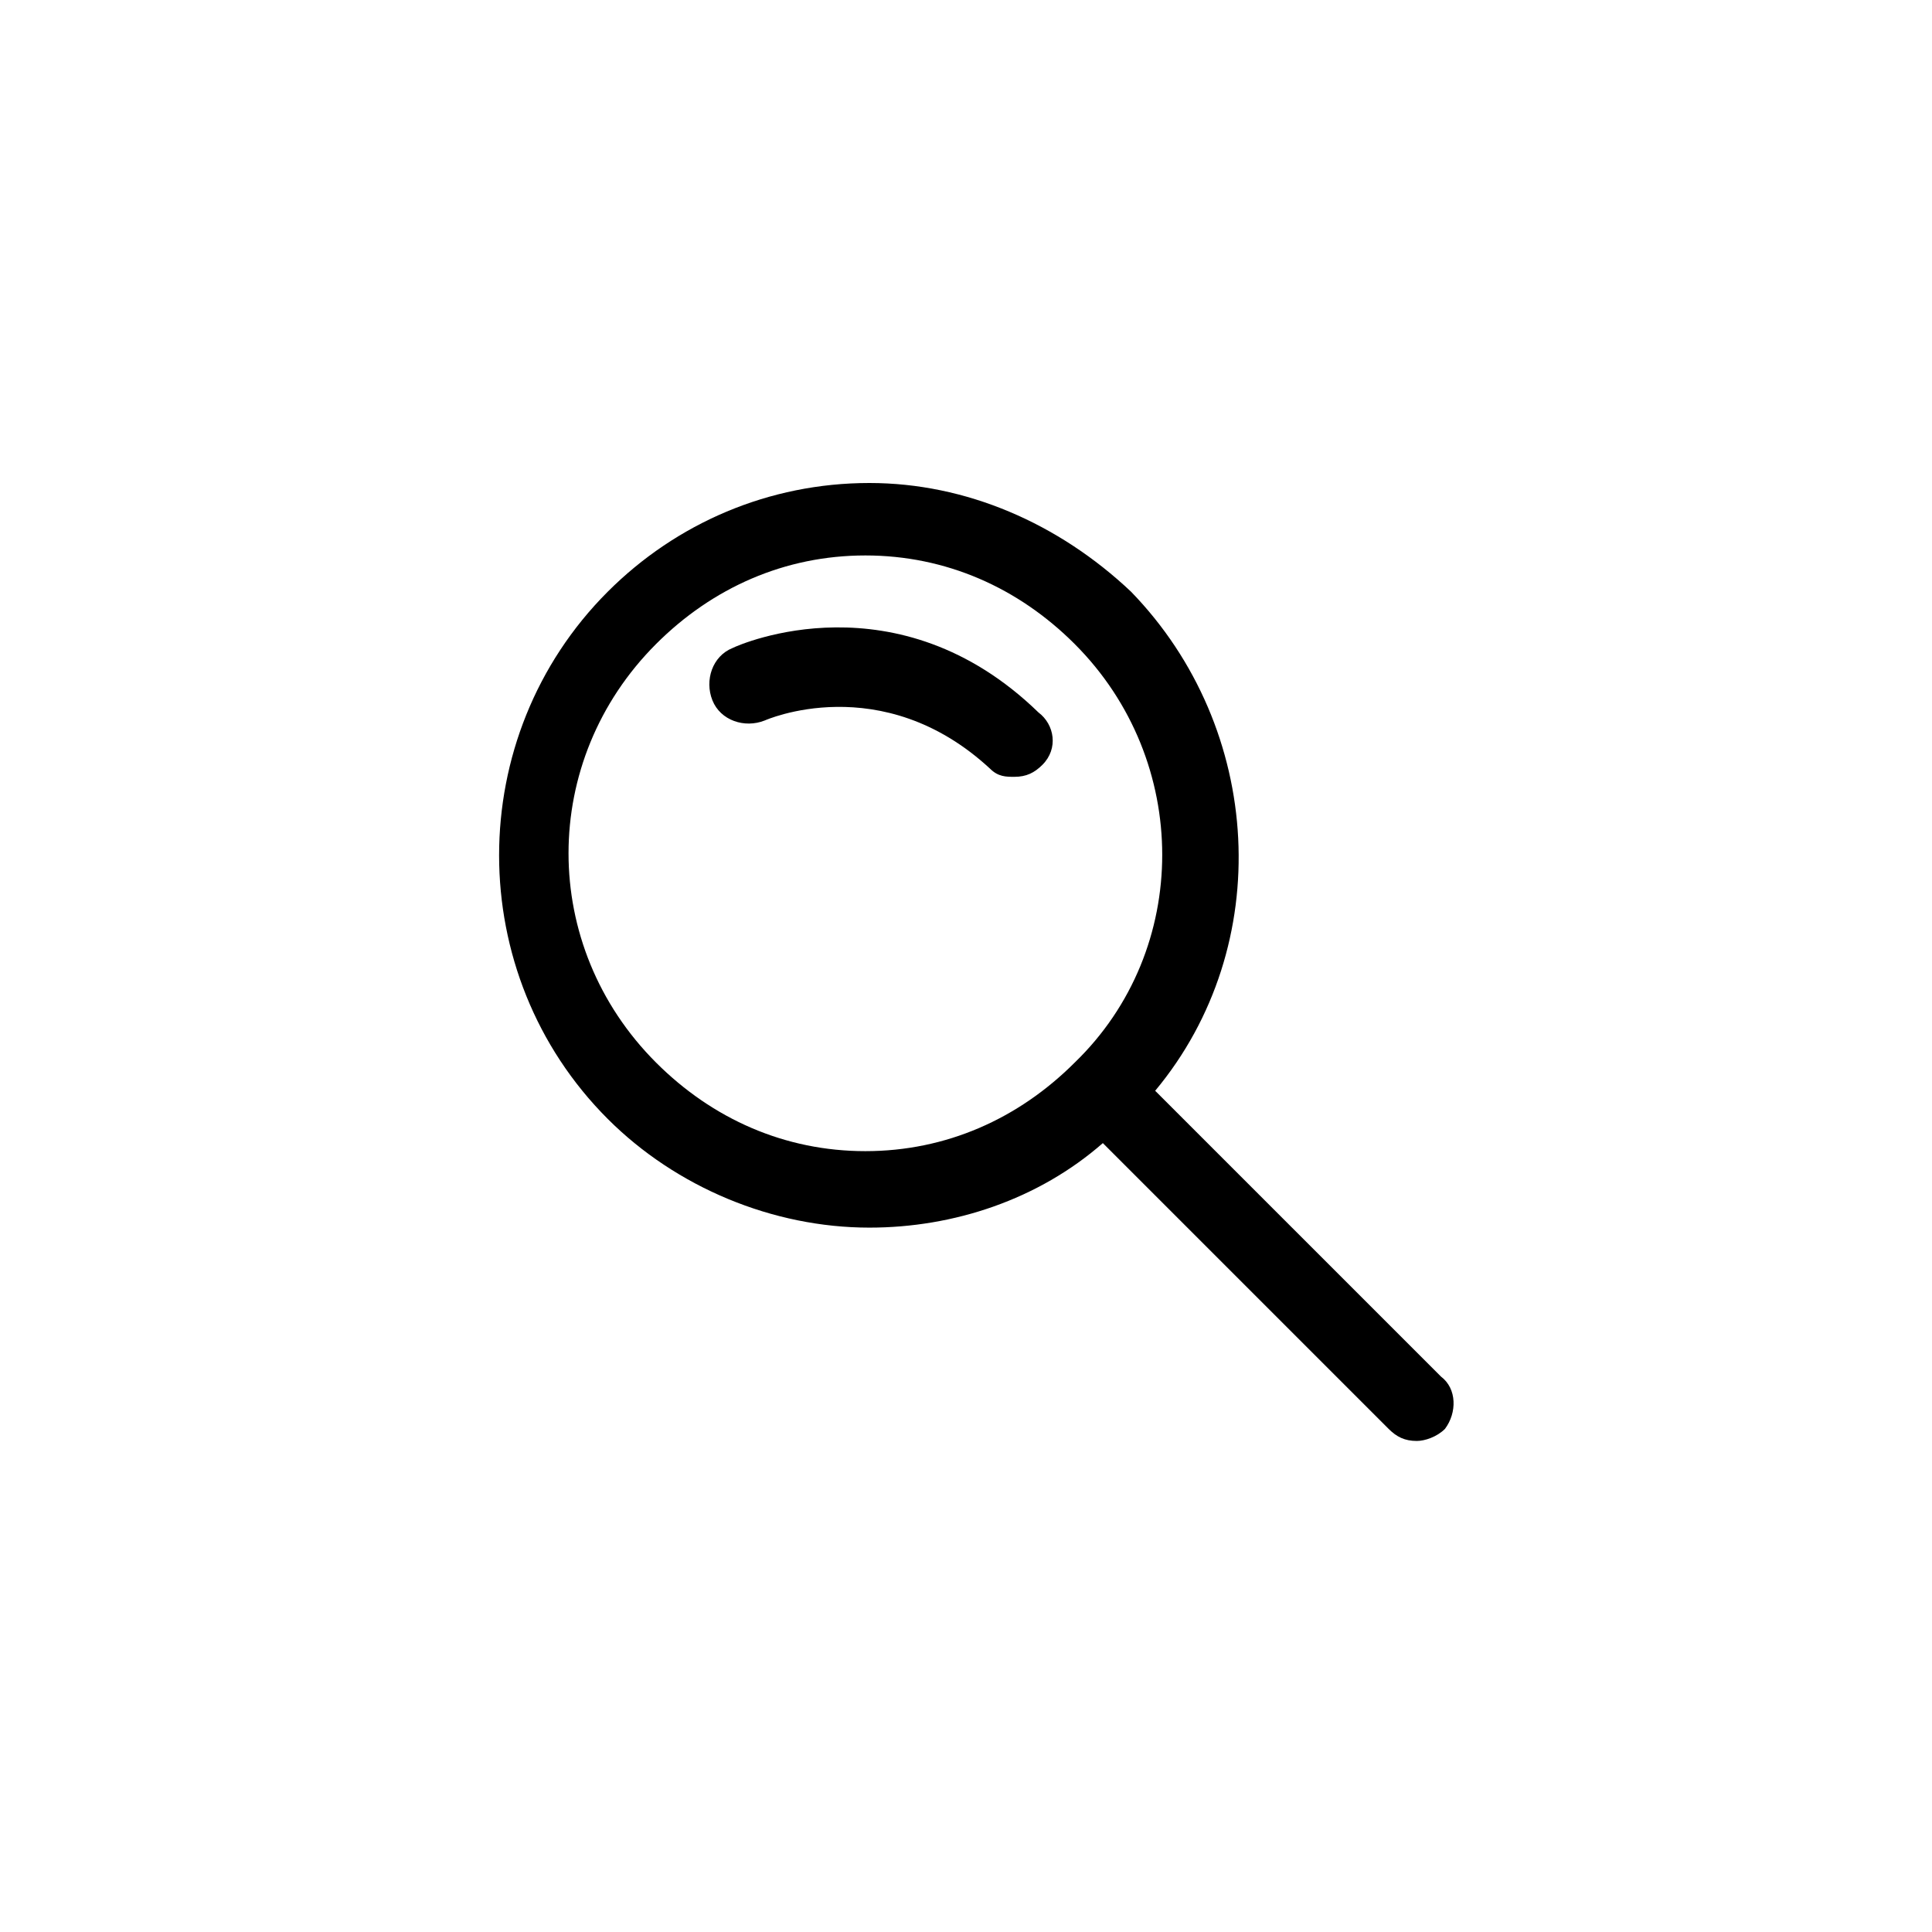 <?xml version="1.0" encoding="utf-8"?>
<!-- Generator: Adobe Illustrator 24.3.0, SVG Export Plug-In . SVG Version: 6.00 Build 0)  -->
<svg version="1.1" xmlns="http://www.w3.org/2000/svg" xmlns:xlink="http://www.w3.org/1999/xlink" x="0px" y="0px"
	 viewBox="0 0 48 48" style="enable-background:new 0 0 48 48;" xml:space="preserve">
<style type="text/css">
	.st0{display:none;}
	.st1{display:inline;}
</style>
<g id="Vorlage" class="st0">
	<g class="st1">
		<path id="path1" d="M31.8,31.9c-0.8,0-1.4,0.6-1.4,1.4c0,0.8,0.6,1.4,1.4,1.4c0.8,0,1.4-0.6,1.4-1.4
			C33.2,32.5,32.6,31.9,31.8,31.9z M19.9,31.9c-0.8,0-1.4,0.6-1.4,1.4c0,0.8,0.6,1.4,1.4,1.4s1.4-0.6,1.4-1.4
			C21.3,32.5,20.6,31.9,19.9,31.9z M17.7,18.2l2.1,8.9h12.9l2.2-8.9H17.7z M11,11.7h5.2l1.1,4.9H37l-3,12.2H20.1l0.4,1.6l0.1,0
			l0.1,0v0h10.3l0,0c0.2-0.1,0.5-0.1,0.8-0.1c1.7,0,3,1.3,3,3c0,1.7-1.3,3-3,3s-3-1.3-3-3c0-0.4,0.1-0.8,0.2-1.2l0-0.1h-6.5l0,0.1
			c0.2,0.4,0.2,0.8,0.2,1.2c0,1.7-1.3,3-3,3s-3-1.3-3-3c0-1.3,0.8-2.4,2-2.8l0,0l-4-17.1H11V11.7z"/>
	</g>
</g>
<g id="Lupe">
	<g>
		<path d="M35.8,34.2l-7.1-7.1c3-3.6,2.7-9-0.6-12.4C26.3,13,24,12,21.6,12c-2.5,0-4.8,1-6.5,2.7c-3.6,3.6-3.6,9.5,0,13.1
			c1.7,1.7,4.1,2.7,6.5,2.7c2.1,0,4.2-0.7,5.8-2.1l7.1,7.1c0.2,0.2,0.4,0.3,0.7,0.3c0.2,0,0.5-0.1,0.7-0.3
			C36.2,35.1,36.2,34.5,35.8,34.2z M26.7,26.4c-1.4,1.4-3.2,2.2-5.2,2.2c-2,0-3.8-0.8-5.2-2.2c-2.9-2.9-2.9-7.5,0-10.4
			c1.4-1.4,3.2-2.2,5.2-2.2c2,0,3.8,0.8,5.2,2.2C29.6,18.9,29.6,23.6,26.7,26.4z"/>
		<path d="M18.2,16.1c-0.5,0.2-0.7,0.8-0.5,1.3c0.2,0.5,0.8,0.7,1.3,0.5c0,0,2.9-1.3,5.6,1.2c0.2,0.2,0.4,0.2,0.6,0.2
			c0.3,0,0.5-0.1,0.7-0.3c0.4-0.4,0.3-1-0.1-1.3C22.3,14.3,18.4,16,18.2,16.1z"/>
	</g>
</g>
<g id="Log_in" class="st0">
	<g class="st1">
		<path d="M24.2,11.9c-6.8,0-12.4,5.6-12.3,12.4c0,6.8,5.6,12.3,12.3,12.3c6.8,0,12.3-5.5,12.3-12.3C36.6,17.4,31,11.9,24.2,11.9z
			 M24.2,35.1c-6,0-10.9-4.9-10.9-10.9c0-6,4.9-10.9,10.9-10.9c6,0,10.9,4.9,10.9,10.9C35.1,30.3,30.2,35.1,24.2,35.1z"/>
		<path d="M32.7,29.1c-0.8-2.3-2.4-3.7-4.7-4.2c-0.1,0-0.3,0-0.4,0.1c-0.8,0.6-1.7,0.9-2.7,1c-1.4,0.1-2.8-0.1-4-0.9
			c-0.2-0.1-0.3-0.1-0.5-0.1c-2.3,0.6-3.8,1.9-4.6,4.1c-0.1,0.2,0,0.3,0.1,0.5c2,3,4.8,4.5,8.3,4.6c0.4,0,0.8,0,1.2-0.1
			c0.2,0,0.5-0.1,0.7-0.1c2.8-0.6,5-2.1,6.6-4.5C32.7,29.3,32.7,29.2,32.7,29.1z"/>
		<path d="M21.8,24c1.5,1.1,3.3,1.1,4.8,0c1.1-0.8,1.7-1.8,2.1-3c0.9-3.1-1.3-6.2-4.5-6.2c-0.3,0-0.5,0-0.8,0.1
			c-2,0.3-3.7,2.1-3.9,4.1C19.4,21,20.2,22.7,21.8,24z"/>
	</g>
</g>
</svg>
